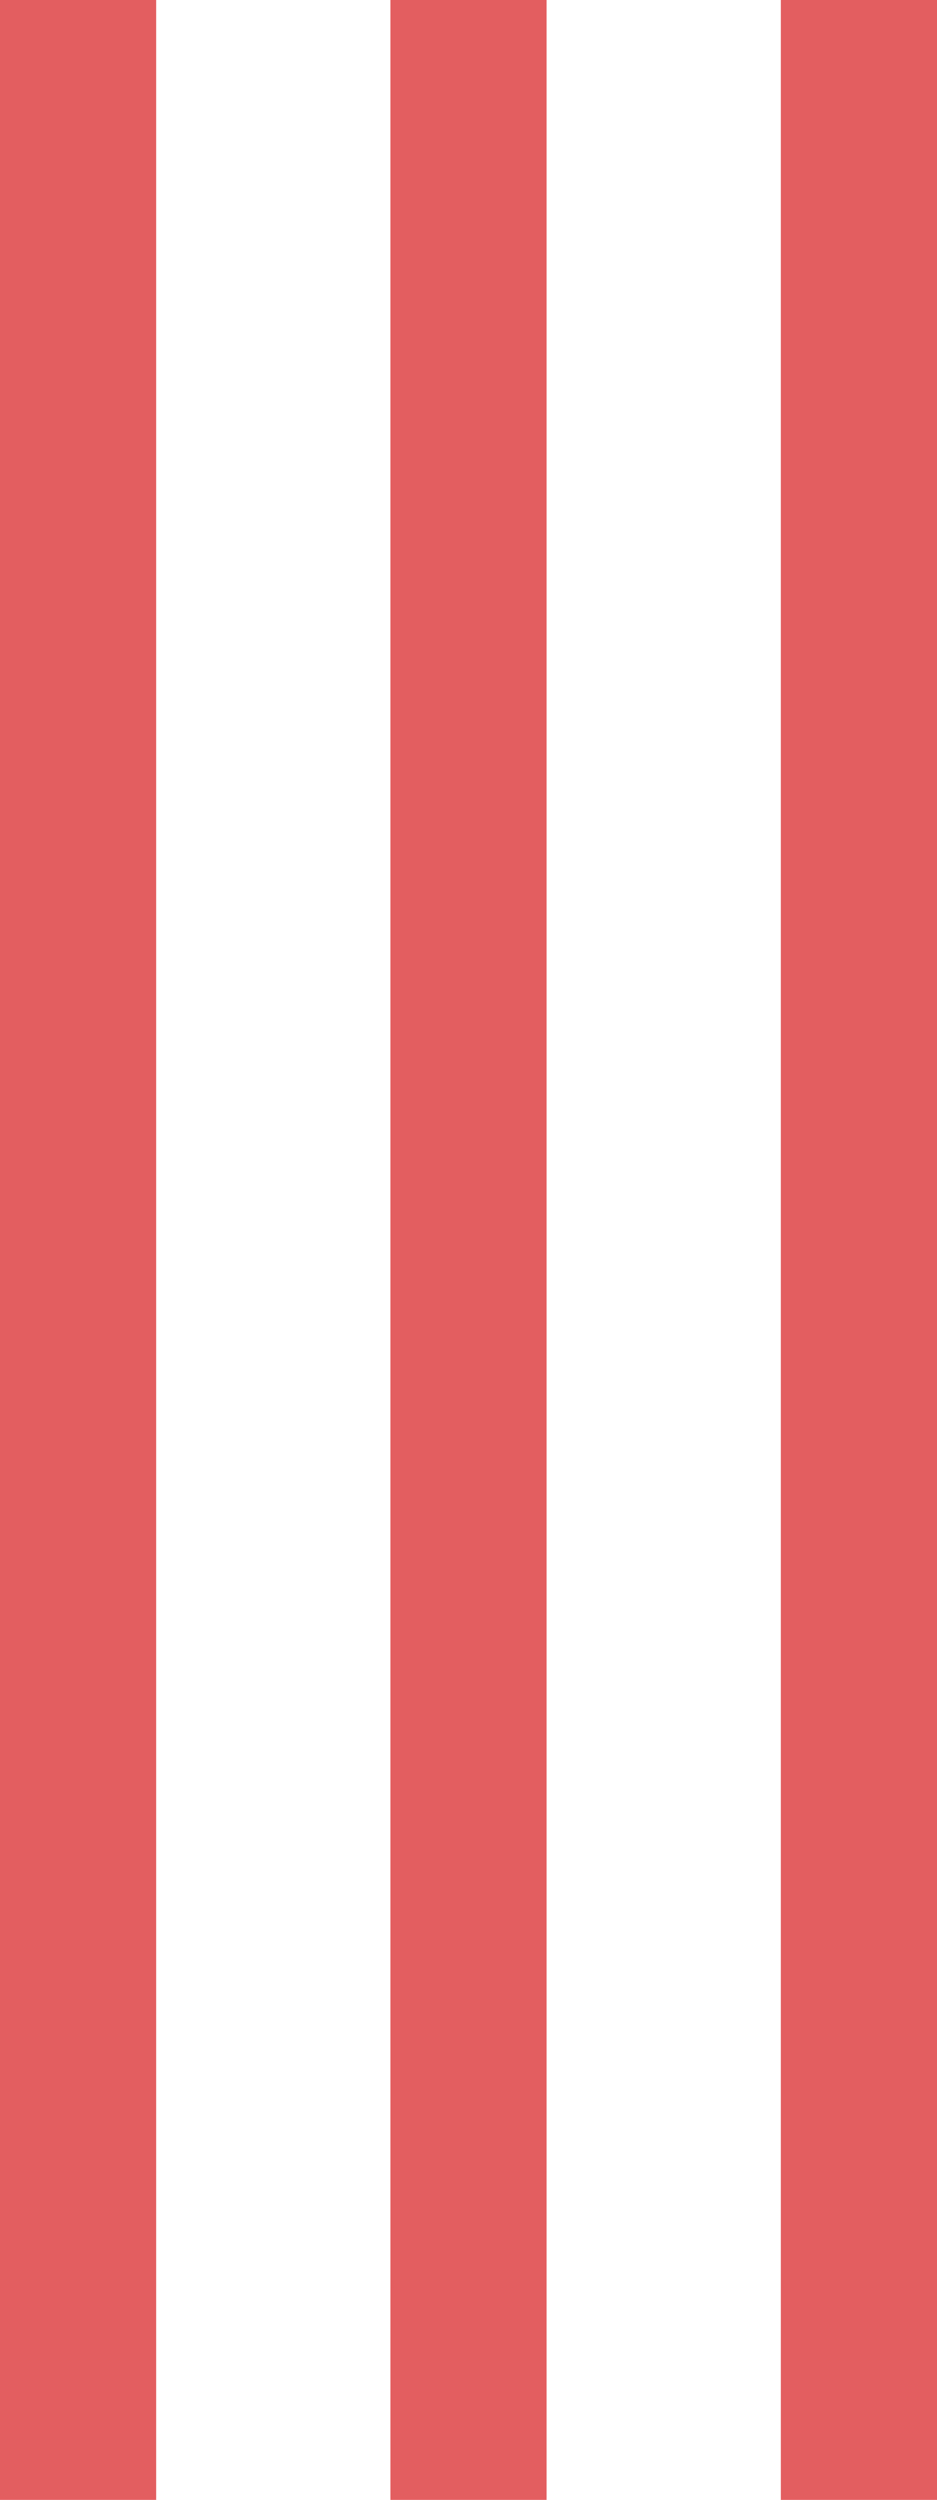 <svg xmlns="http://www.w3.org/2000/svg" width="12" height="32"><g id="Groupe_430" data-name="Groupe 430" transform="translate(-984.5 -611.5)" fill="none" stroke="#e35e60" stroke-width="2"><path id="Ligne_245" data-name="Ligne 245" transform="translate(985.5 611.5)" d="M0 0v32"/><path id="Ligne_246" data-name="Ligne 246" transform="translate(990.5 611.5)" d="M0 0v32"/><path id="Ligne_247" data-name="Ligne 247" transform="translate(995.5 611.5)" d="M0 0v32"/></g></svg>